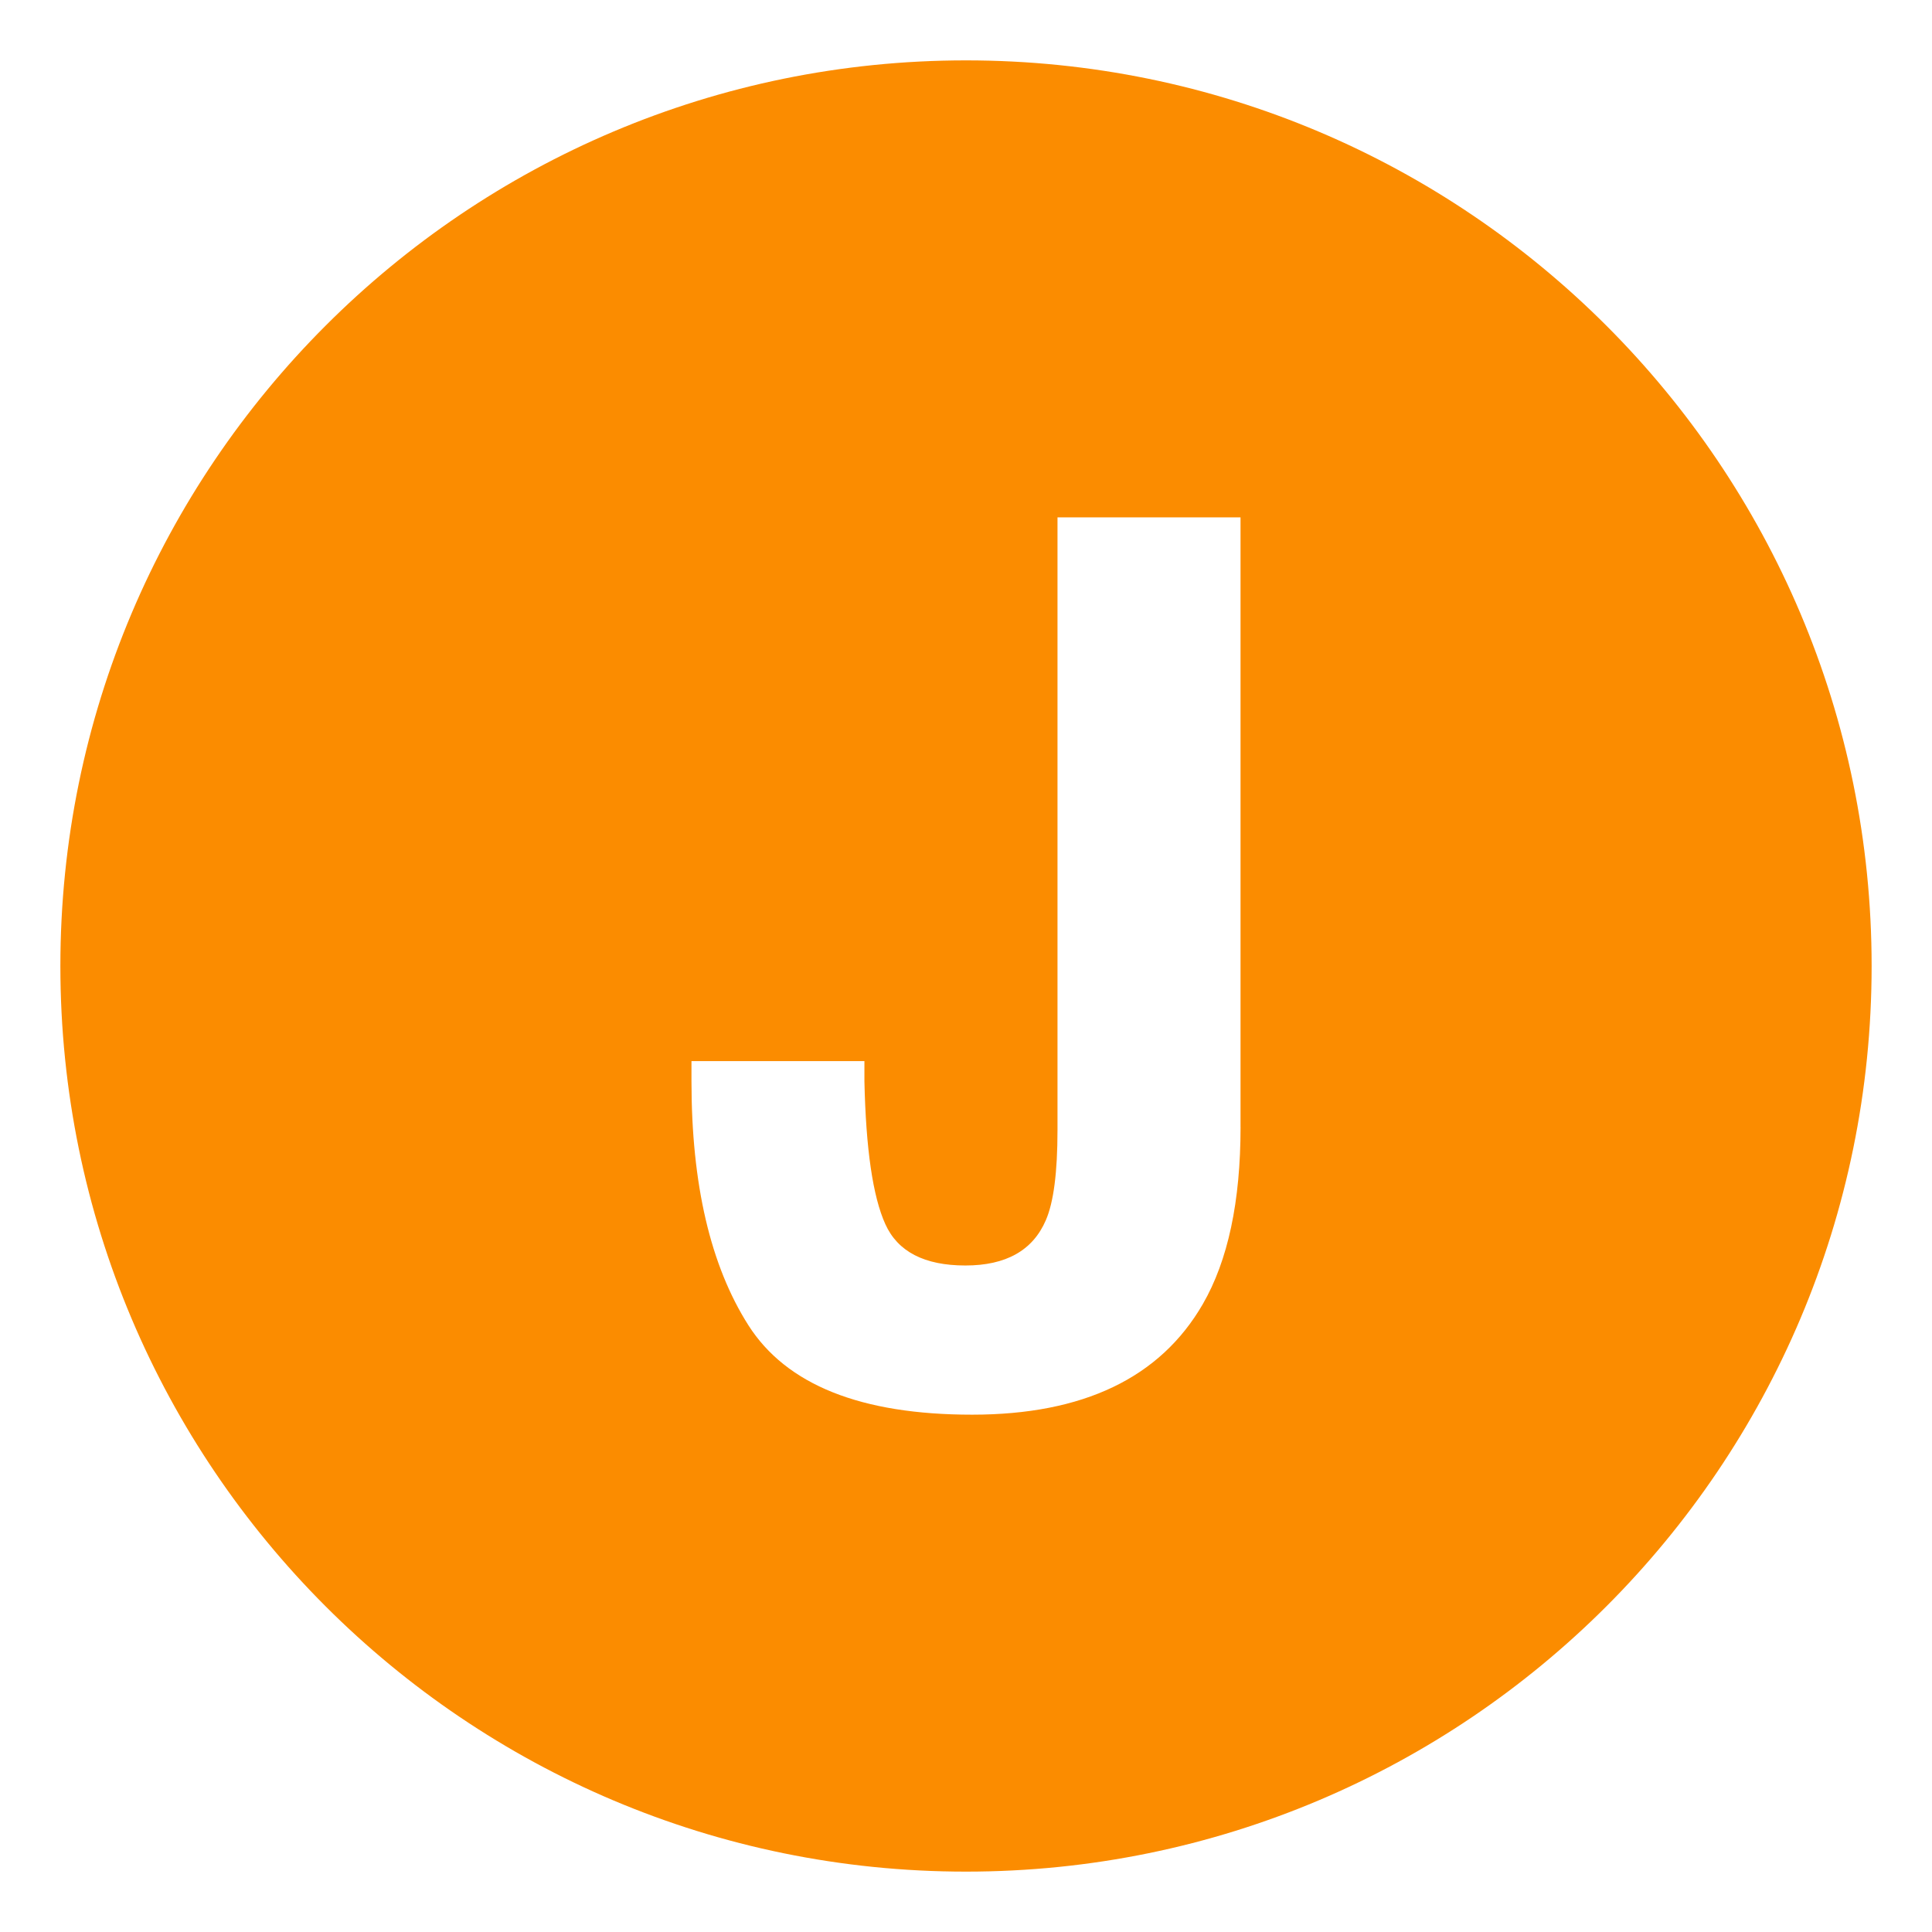 <svg xmlns="http://www.w3.org/2000/svg" style="width: 64px; height: 64px;" viewBox="0 0 64 64" enable-background="new 0 0 64 64"><path d="m32 2c-16.568 0-30 13.432-30 30s13.432 30 30 30 30-13.432 30-30-13.432-30-30-30m9.095 35.334c0 2.469-.417 4.424-1.251 5.867-1.412 2.441-3.959 3.662-7.642 3.662s-6.153-.988-7.411-2.963c-1.256-1.975-1.885-4.67-1.885-8.082v-.668h5.729v.668c.049 2.244.279 3.822.693 4.734.412.912 1.297 1.369 2.652 1.369 1.344 0 2.231-.498 2.663-1.496.259-.592.388-1.588.388-2.992v-20.294h6.063v20.195z" fill="#fb8c00"/></svg>
